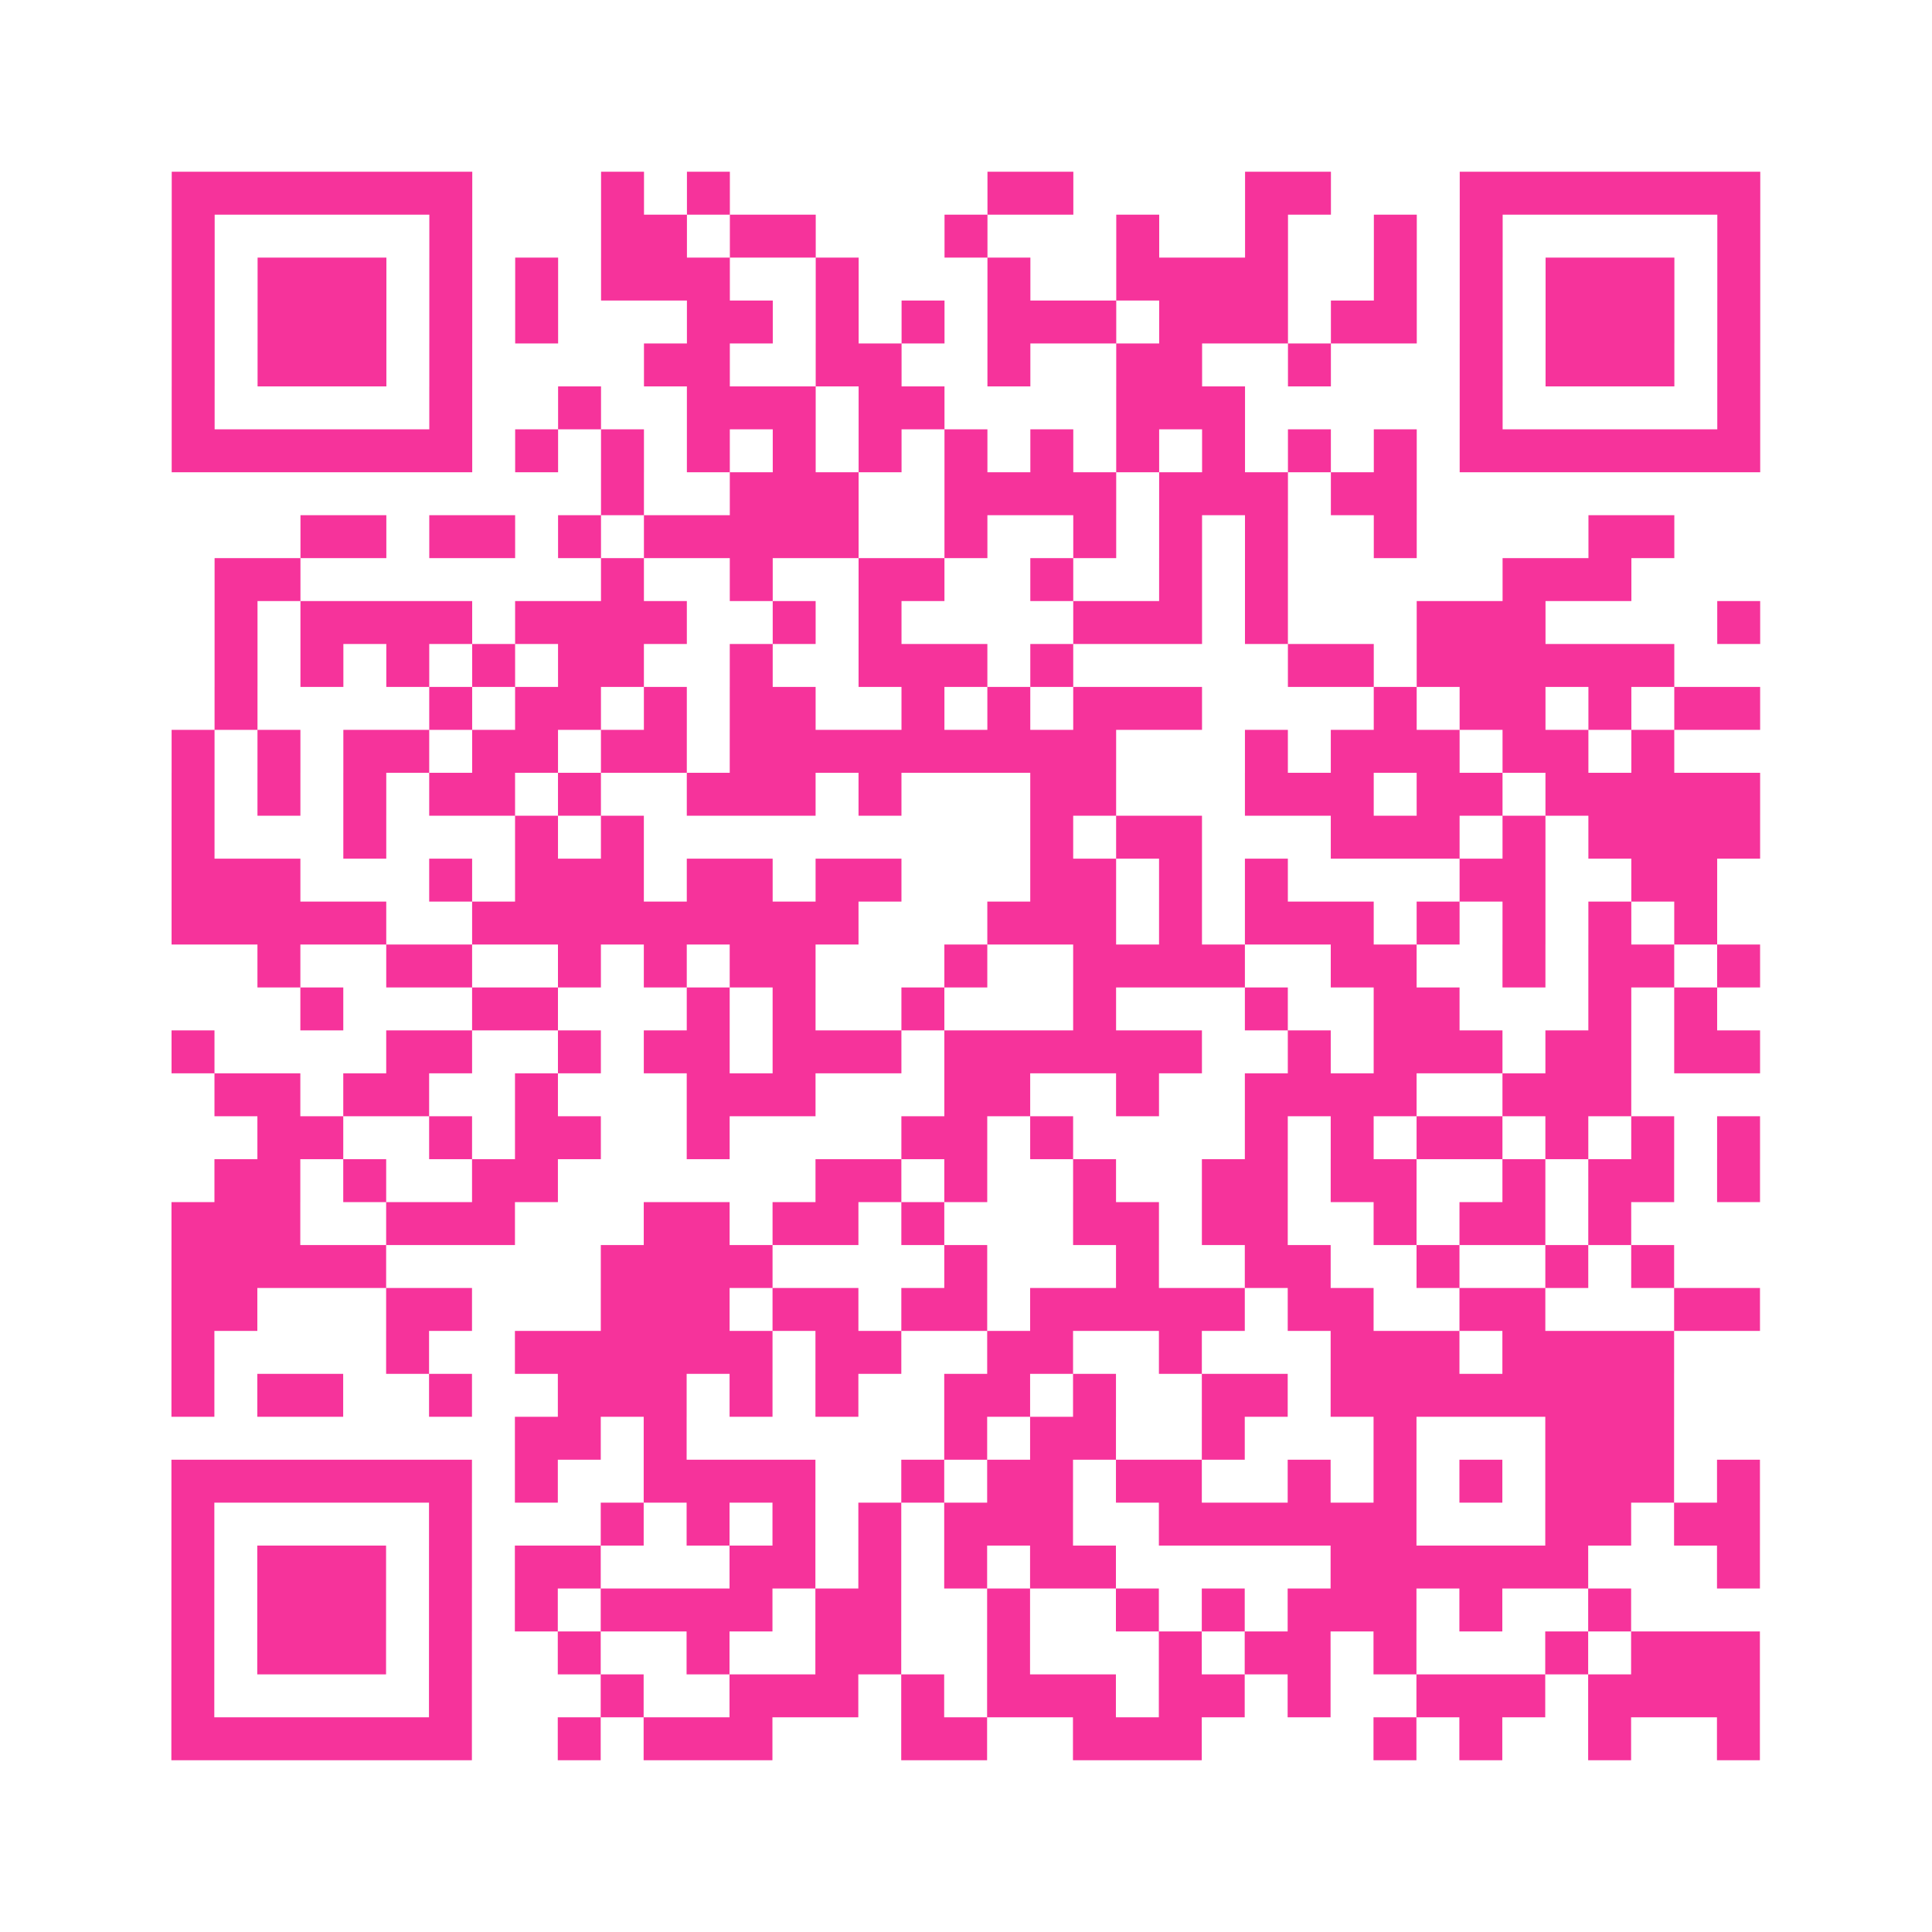 <?xml version="1.0" encoding="UTF-8"?>
<svg xmlns="http://www.w3.org/2000/svg" viewBox="0 0 45 45" class="pyqrcode"><path fill="transparent" d="M0 0h45v45h-45z"/><path stroke="#f6339b" class="pyqrline" d="M4 4.5h7m3 0h1m1 0h1m6 0h2m4 0h2m3 0h7m-37 1h1m5 0h1m3 0h2m1 0h2m3 0h1m3 0h1m2 0h1m2 0h1m1 0h1m5 0h1m-37 1h1m1 0h3m1 0h1m1 0h1m1 0h3m2 0h1m3 0h1m2 0h4m2 0h1m1 0h1m1 0h3m1 0h1m-37 1h1m1 0h3m1 0h1m1 0h1m3 0h2m1 0h1m1 0h1m1 0h3m1 0h3m1 0h2m1 0h1m1 0h3m1 0h1m-37 1h1m1 0h3m1 0h1m4 0h2m2 0h2m2 0h1m2 0h2m2 0h1m3 0h1m1 0h3m1 0h1m-37 1h1m5 0h1m2 0h1m2 0h3m1 0h2m4 0h3m5 0h1m5 0h1m-37 1h7m1 0h1m1 0h1m1 0h1m1 0h1m1 0h1m1 0h1m1 0h1m1 0h1m1 0h1m1 0h1m1 0h1m1 0h7m-27 1h1m2 0h3m2 0h4m1 0h3m1 0h2m-26 1h2m1 0h2m1 0h1m1 0h5m2 0h1m2 0h1m1 0h1m1 0h1m2 0h1m4 0h2m-34 1h2m7 0h1m2 0h1m2 0h2m2 0h1m2 0h1m1 0h1m5 0h3m-33 1h1m1 0h4m1 0h4m2 0h1m1 0h1m4 0h3m1 0h1m3 0h3m4 0h1m-36 1h1m1 0h1m1 0h1m1 0h1m1 0h2m2 0h1m2 0h3m1 0h1m5 0h2m1 0h6m-34 1h1m4 0h1m1 0h2m1 0h1m1 0h2m2 0h1m1 0h1m1 0h3m4 0h1m1 0h2m1 0h1m1 0h2m-37 1h1m1 0h1m1 0h2m1 0h2m1 0h2m1 0h9m3 0h1m1 0h3m1 0h2m1 0h1m-35 1h1m1 0h1m1 0h1m1 0h2m1 0h1m2 0h3m1 0h1m3 0h2m3 0h3m1 0h2m1 0h5m-37 1h1m3 0h1m3 0h1m1 0h1m9 0h1m1 0h2m3 0h3m1 0h1m1 0h4m-37 1h3m3 0h1m1 0h3m1 0h2m1 0h2m3 0h2m1 0h1m1 0h1m4 0h2m2 0h2m-36 1h5m2 0h9m3 0h3m1 0h1m1 0h3m1 0h1m1 0h1m1 0h1m1 0h1m-34 1h1m2 0h2m2 0h1m1 0h1m1 0h2m3 0h1m2 0h4m2 0h2m2 0h1m1 0h2m1 0h1m-34 1h1m3 0h2m3 0h1m1 0h1m2 0h1m3 0h1m3 0h1m2 0h2m3 0h1m1 0h1m-36 1h1m4 0h2m2 0h1m1 0h2m1 0h3m1 0h6m2 0h1m1 0h3m1 0h2m1 0h2m-36 1h2m1 0h2m2 0h1m3 0h3m3 0h2m2 0h1m2 0h4m2 0h3m-32 1h2m2 0h1m1 0h2m2 0h1m4 0h2m1 0h1m4 0h1m1 0h1m1 0h2m1 0h1m1 0h1m1 0h1m-36 1h2m1 0h1m2 0h2m6 0h2m1 0h1m2 0h1m2 0h2m1 0h2m2 0h1m1 0h2m1 0h1m-37 1h3m2 0h3m3 0h2m1 0h2m1 0h1m3 0h2m1 0h2m2 0h1m1 0h2m1 0h1m-34 1h5m5 0h4m4 0h1m3 0h1m2 0h2m2 0h1m2 0h1m1 0h1m-35 1h2m3 0h2m3 0h3m1 0h2m1 0h2m1 0h5m1 0h2m2 0h2m3 0h2m-37 1h1m4 0h1m2 0h6m1 0h2m2 0h2m2 0h1m3 0h3m1 0h4m-35 1h1m1 0h2m2 0h1m2 0h3m1 0h1m1 0h1m2 0h2m1 0h1m2 0h2m1 0h8m-27 1h2m1 0h1m6 0h1m1 0h2m2 0h1m3 0h1m3 0h3m-35 1h7m1 0h1m2 0h4m2 0h1m1 0h2m1 0h2m2 0h1m1 0h1m1 0h1m1 0h3m1 0h1m-37 1h1m5 0h1m3 0h1m1 0h1m1 0h1m1 0h1m1 0h3m2 0h6m3 0h2m1 0h2m-37 1h1m1 0h3m1 0h1m1 0h2m3 0h2m1 0h1m1 0h1m1 0h2m5 0h6m3 0h1m-37 1h1m1 0h3m1 0h1m1 0h1m1 0h4m1 0h2m2 0h1m2 0h1m1 0h1m1 0h3m1 0h1m2 0h1m-34 1h1m1 0h3m1 0h1m2 0h1m2 0h1m2 0h2m2 0h1m3 0h1m1 0h2m1 0h1m3 0h1m1 0h3m-37 1h1m5 0h1m3 0h1m2 0h3m1 0h1m1 0h3m1 0h2m1 0h1m2 0h3m1 0h4m-37 1h7m2 0h1m1 0h3m3 0h2m2 0h3m4 0h1m1 0h1m2 0h1m2 0h1"/></svg>
